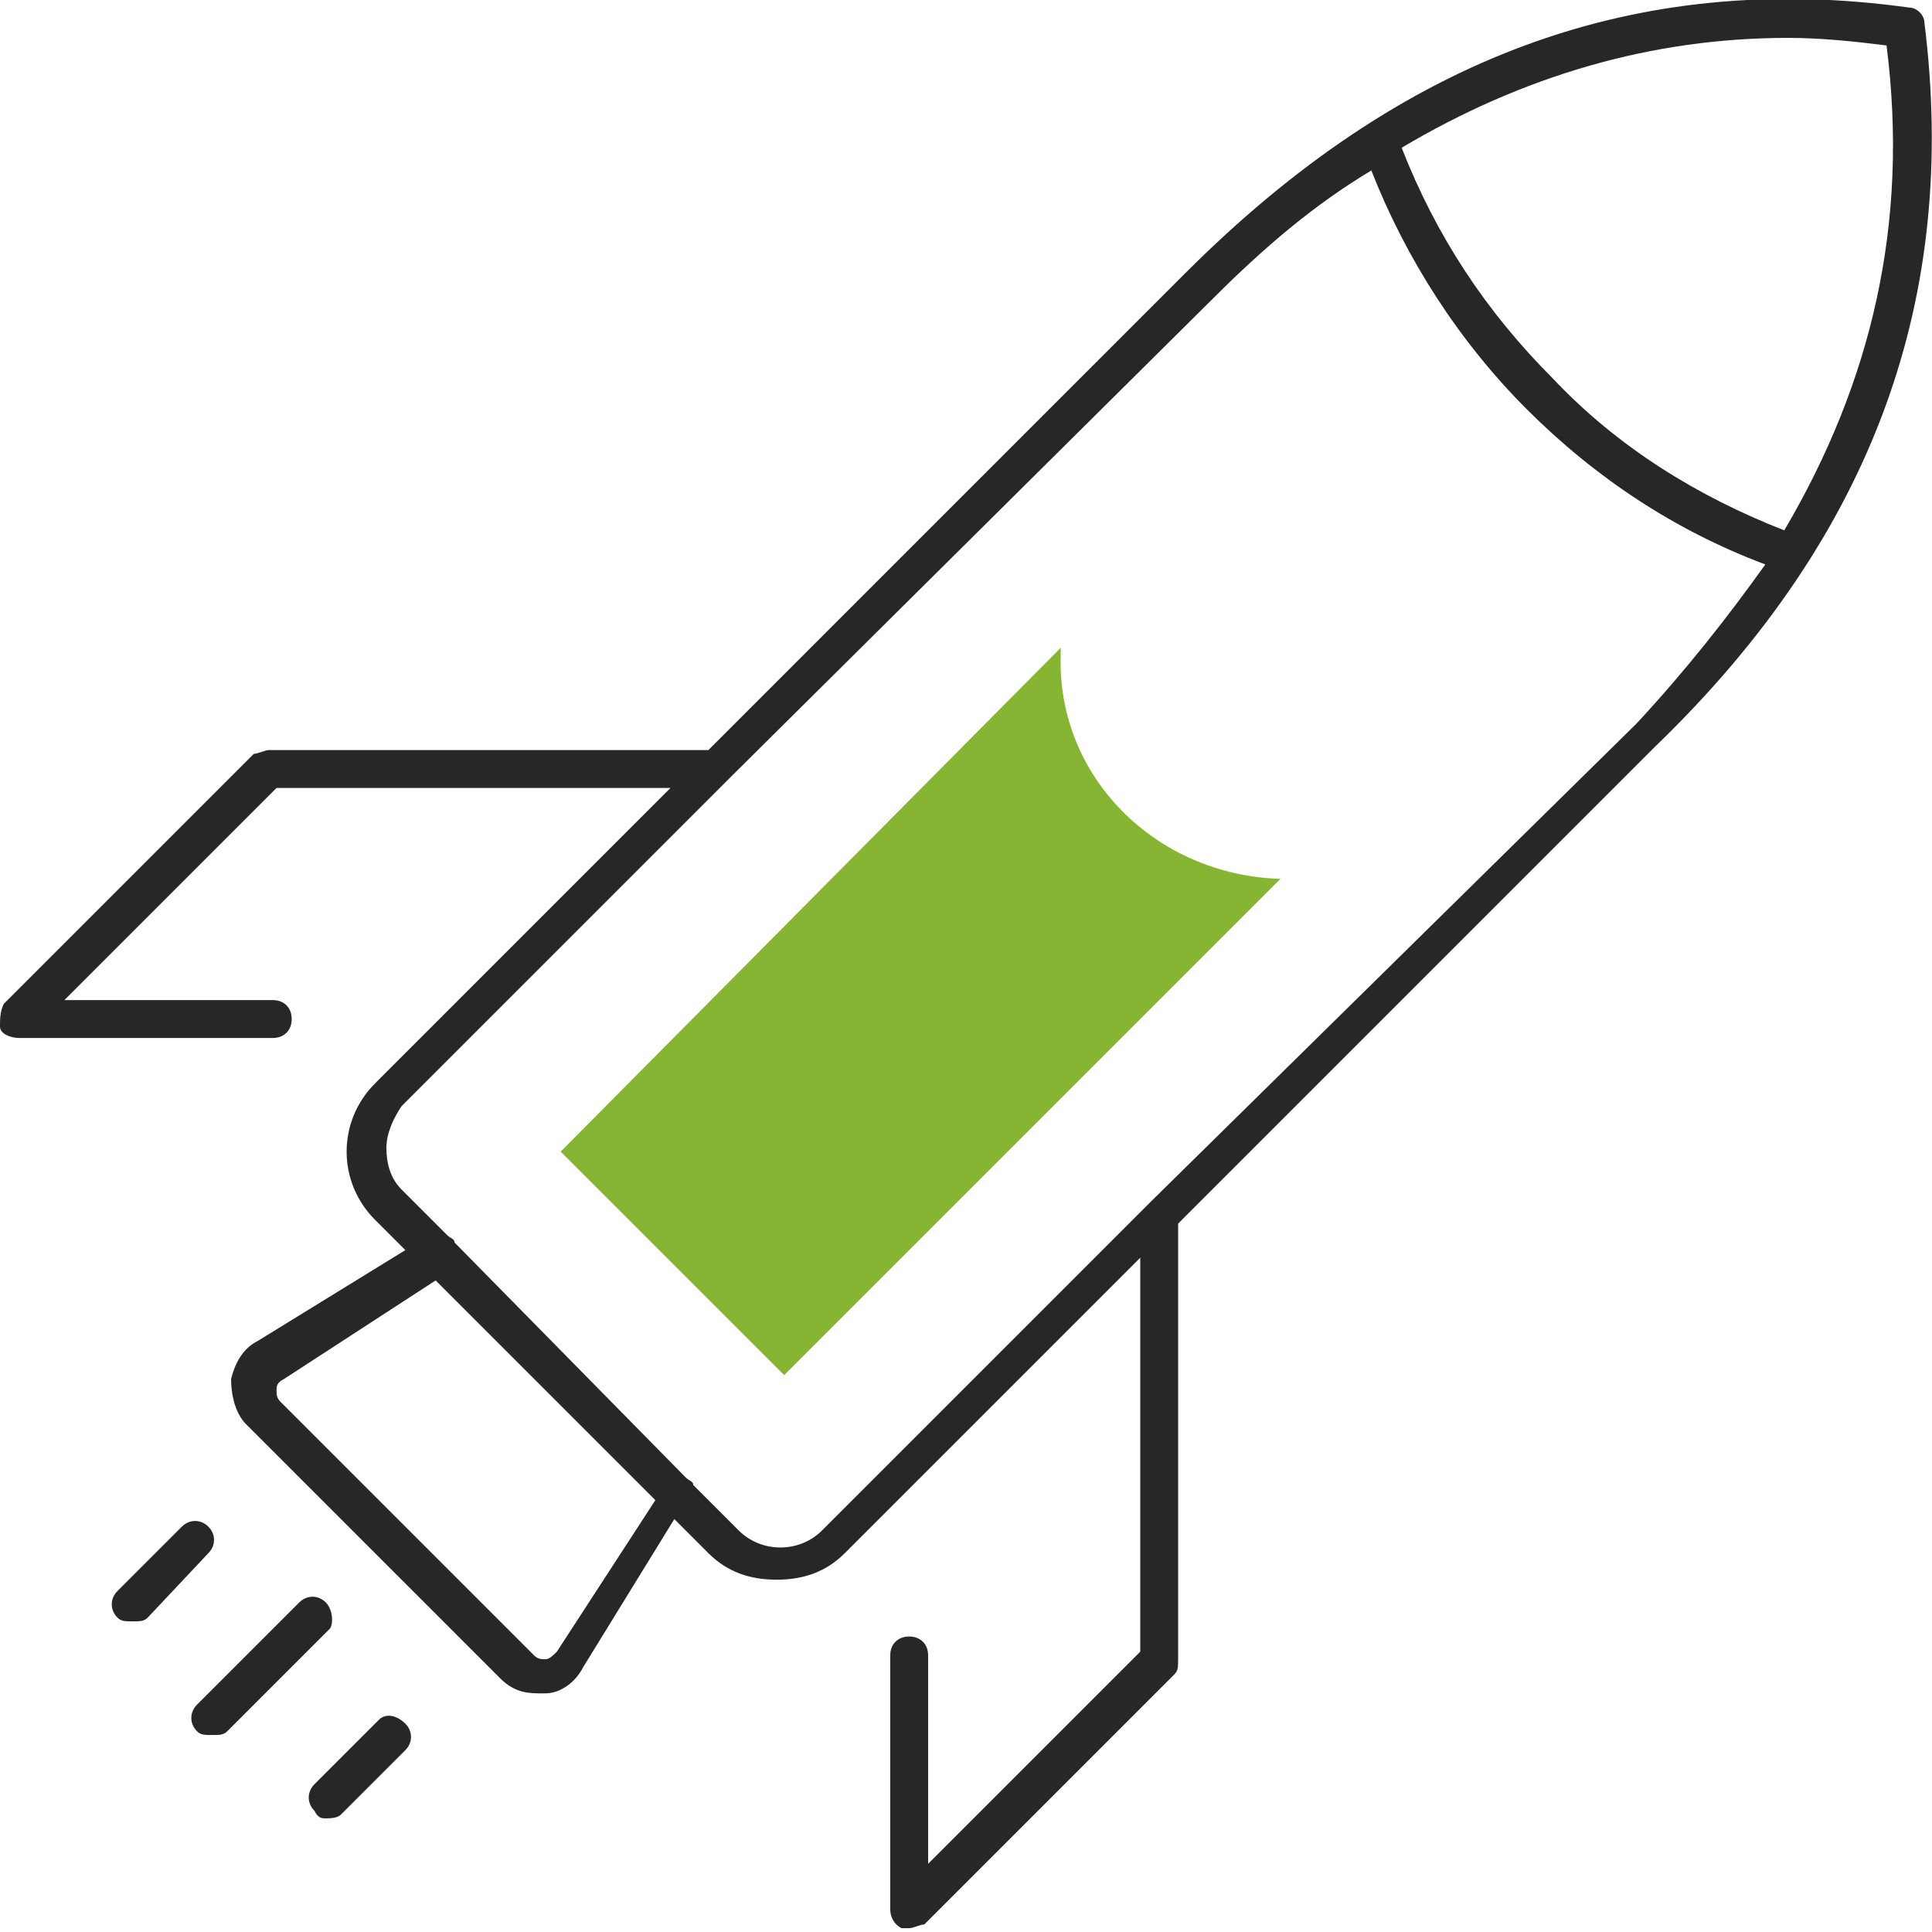 <?xml version="1.0" encoding="utf-8"?>
<!-- Generator: Adobe Illustrator 22.0.0, SVG Export Plug-In . SVG Version: 6.00 Build 0)  -->
<svg version="1.1" id="Capa_1" xmlns="http://www.w3.org/2000/svg" xmlns:xlink="http://www.w3.org/1999/xlink" x="0px" y="0px"
	 viewBox="0 0 51 51" style="enable-background:new 0 0 51 51;" xml:space="preserve">
<style type="text/css">
	.st0{fill:#272727;}
	.st1{fill:#86B533;}
</style>
<g>
	<g>
		<g>
			<path class="st0" d="M50.8,0.6c0-0.2-0.2-0.4-0.4-0.4c-7.2-1-13.4,1.3-19.1,7L18.7,19.8H7.1c-0.1,0-0.3,0.1-0.4,0.1l-6.6,6.6
				C0,26.7,0,26.9,0,27.1s0.3,0.3,0.5,0.3h6.7c0.3,0,0.5-0.2,0.5-0.5s-0.2-0.5-0.5-0.5H1.7l5.6-5.6h10.4l-7.8,7.8c-1,1-1,2.6,0,3.6
				l0.8,0.8l-3.9,2.4c-0.4,0.2-0.6,0.6-0.7,1c0,0.4,0.1,0.9,0.4,1.2l6.7,6.7c0.3,0.3,0.6,0.4,1,0.4c0.1,0,0.1,0,0.2,0
				c0.4,0,0.8-0.3,1-0.7l2.4-3.9l0.9,0.9c0.5,0.5,1.1,0.7,1.8,0.7s1.3-0.2,1.8-0.7l7.8-7.8v10.4l-5.6,5.6v-5.5
				c0-0.3-0.2-0.5-0.5-0.5s-0.5,0.2-0.5,0.5v6.7c0,0.2,0.1,0.4,0.3,0.5c0.1,0,0.1,0,0.2,0c0.1,0,0.3-0.1,0.4-0.1l6.6-6.6
				c0.1-0.1,0.1-0.2,0.1-0.4V32.3l12.6-12.6C49.5,14.1,51.7,7.8,50.8,0.6z M49.8,1.2c0.6,4.7-0.4,8.9-2.7,12.8
				c-2.3-0.9-4.4-2.2-6.1-4c-1.8-1.8-3.1-3.8-4-6.1C40.2,2,43.6,1,47.2,1C48.1,1,49,1.1,49.8,1.2z M14.7,43.6
				c-0.1,0.1-0.2,0.2-0.3,0.2c-0.1,0-0.2,0-0.3-0.1l-6.7-6.7c-0.1-0.1-0.1-0.2-0.1-0.3c0-0.1,0-0.2,0.2-0.3l4-2.6l5.8,5.8L14.7,43.6
				z M30.4,31.7C30.4,31.7,30.4,31.7,30.4,31.7l-8.7,8.7c-0.6,0.6-1.6,0.6-2.2,0l-1.2-1.2c0-0.1-0.1-0.1-0.2-0.2c0,0,0,0,0,0
				L12,32.8c0,0,0,0,0,0c0-0.1-0.1-0.1-0.2-0.2l-1.2-1.2c-0.3-0.3-0.4-0.7-0.4-1.1s0.2-0.8,0.4-1.1l8.7-8.7c0,0,0,0,0,0L32,7.9
				c1.4-1.4,2.7-2.5,4.2-3.4c0.9,2.3,2.3,4.5,4.1,6.3c1.8,1.8,3.9,3.2,6.3,4.1c-1,1.4-2.1,2.8-3.4,4.2L30.4,31.7z"/>
			<path class="st0" d="M5.5,40.3c-0.2-0.2-0.5-0.2-0.7,0L3.1,42c-0.2,0.2-0.2,0.5,0,0.7c0.1,0.1,0.2,0.1,0.4,0.1s0.3,0,0.4-0.1
				L5.5,41C5.7,40.8,5.7,40.5,5.5,40.3z"/>
			<path class="st0" d="M8.6,42.3c-0.2-0.2-0.5-0.2-0.7,0l-2.7,2.7c-0.2,0.2-0.2,0.5,0,0.7c0.1,0.1,0.2,0.1,0.4,0.1s0.3,0,0.4-0.1
				l2.7-2.7C8.8,42.9,8.8,42.5,8.6,42.3z"/>
			<path class="st0" d="M10,45.4l-1.7,1.7c-0.2,0.2-0.2,0.5,0,0.7C8.4,48,8.5,48,8.6,48s0.3,0,0.4-0.1l1.7-1.7
				c0.2-0.2,0.2-0.5,0-0.7S10.2,45.2,10,45.4z"/>
		</g>
		<path class="st1" d="M28,17.3l0-0.2L14.8,30.4l5.9,5.9l13.1-13.1l0,0C30.5,23.1,27.9,20.5,28,17.3z"/>
	</g>
</g>
</svg>
